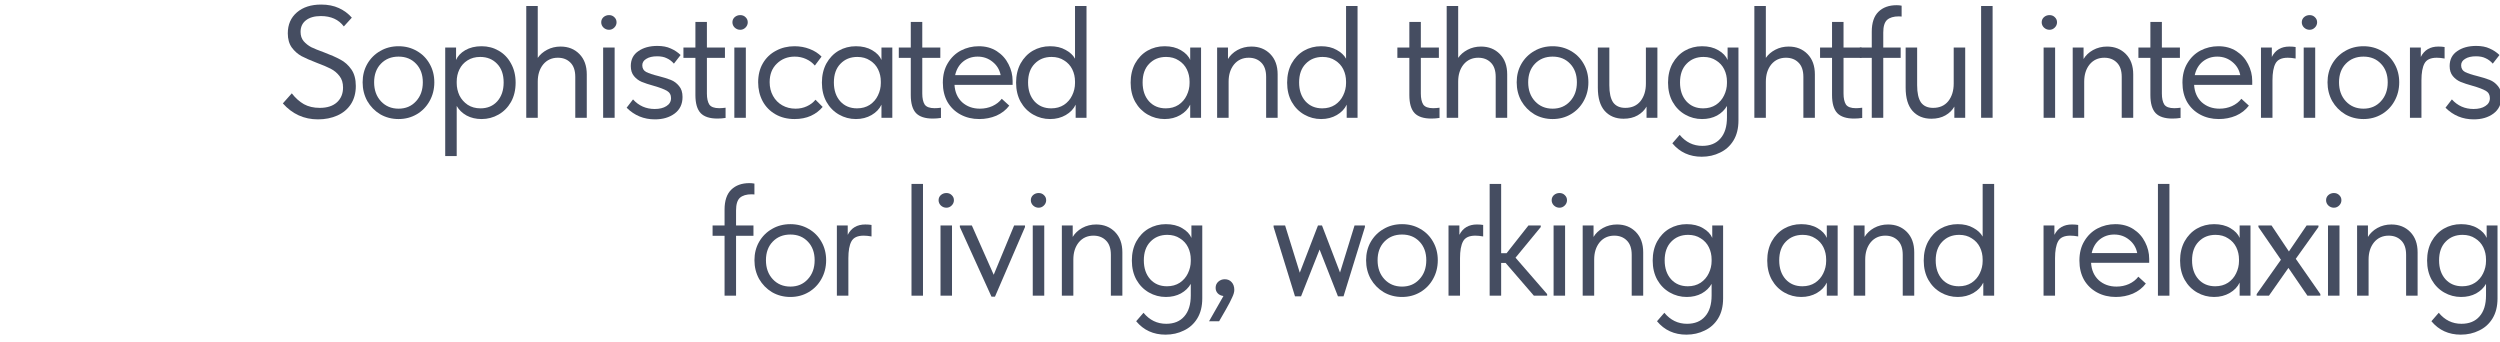 <?xml version="1.0" encoding="UTF-8"?> <svg xmlns="http://www.w3.org/2000/svg" width="548" height="75" viewBox="0 0 548 75" fill="none"> <g clip-path="url(#clip0_4168_302)"> <path d="M62 22.665L63.96 20.46C64.753 21.487 65.64 22.28 66.62 22.84C67.6 23.377 68.755 23.645 70.085 23.645C71.718 23.645 72.978 23.237 73.865 22.42C74.752 21.603 75.195 20.53 75.195 19.2C75.195 18.173 74.938 17.333 74.425 16.68C73.912 16.003 73.27 15.467 72.5 15.07C71.73 14.673 70.715 14.242 69.455 13.775C68.055 13.238 66.935 12.748 66.095 12.305C65.255 11.838 64.543 11.208 63.96 10.415C63.377 9.598 63.085 8.56 63.085 7.3C63.085 5.387 63.75 3.858 65.08 2.715C66.41 1.572 68.183 1 70.4 1C71.87 1 73.165 1.257 74.285 1.77C75.405 2.283 76.35 2.983 77.12 3.87L75.37 5.795C74.227 4.278 72.547 3.52 70.33 3.52C68.93 3.52 67.833 3.835 67.04 4.465C66.27 5.072 65.885 5.912 65.885 6.985C65.885 7.802 66.107 8.478 66.55 9.015C67.017 9.552 67.577 9.995 68.23 10.345C68.907 10.672 69.828 11.045 70.995 11.465C72.488 12.025 73.702 12.562 74.635 13.075C75.568 13.565 76.362 14.277 77.015 15.21C77.668 16.143 77.995 17.357 77.995 18.85C77.995 20.39 77.633 21.72 76.91 22.84C76.187 23.937 75.195 24.765 73.935 25.325C72.675 25.885 71.263 26.165 69.7 26.165C66.643 26.165 64.077 24.998 62 22.665Z" fill="#454D61"></path> <path d="M79.488 18.045C79.488 16.552 79.827 15.21 80.503 14.02C81.203 12.807 82.148 11.862 83.338 11.185C84.528 10.485 85.87 10.135 87.363 10.135C88.857 10.135 90.198 10.485 91.388 11.185C92.578 11.862 93.512 12.807 94.188 14.02C94.865 15.21 95.203 16.552 95.203 18.045C95.203 19.562 94.853 20.938 94.153 22.175C93.477 23.388 92.543 24.345 91.353 25.045C90.163 25.745 88.833 26.095 87.363 26.095C85.893 26.095 84.552 25.745 83.338 25.045C82.148 24.322 81.203 23.353 80.503 22.14C79.827 20.903 79.488 19.538 79.488 18.045ZM92.683 18.045C92.683 16.365 92.193 15.012 91.213 13.985C90.233 12.935 88.95 12.41 87.363 12.41C85.777 12.41 84.482 12.935 83.478 13.985C82.498 15.012 82.008 16.365 82.008 18.045C82.008 19.748 82.51 21.137 83.513 22.21C84.517 23.283 85.8 23.82 87.363 23.82C88.927 23.82 90.198 23.283 91.178 22.21C92.182 21.137 92.683 19.748 92.683 18.045Z" fill="#454D61"></path> <path d="M113.025 18.115C113.025 19.725 112.687 21.137 112.01 22.35C111.334 23.54 110.424 24.462 109.28 25.115C108.137 25.768 106.9 26.095 105.57 26.095C104.334 26.095 103.237 25.838 102.28 25.325C101.324 24.788 100.6 24.088 100.11 23.225V34.215H97.59V10.415H99.97V13.145C100.32 12.305 100.985 11.593 101.965 11.01C102.969 10.427 104.17 10.135 105.57 10.135C106.947 10.135 108.195 10.462 109.315 11.115C110.459 11.768 111.357 12.702 112.01 13.915C112.687 15.128 113.025 16.528 113.025 18.115ZM110.4 18.08C110.4 16.33 109.922 14.965 108.965 13.985C108.009 12.982 106.772 12.48 105.255 12.48C104.182 12.48 103.249 12.737 102.455 13.25C101.685 13.74 101.102 14.393 100.705 15.21C100.309 16.027 100.11 16.913 100.11 17.87V18.22C100.11 19.153 100.309 20.052 100.705 20.915C101.125 21.755 101.732 22.443 102.525 22.98C103.319 23.493 104.252 23.75 105.325 23.75C106.842 23.75 108.067 23.237 109 22.21C109.934 21.16 110.4 19.783 110.4 18.08Z" fill="#454D61"></path> <path d="M128.621 16.295V25.815H126.101V16.855C126.101 15.455 125.739 14.405 125.016 13.705C124.316 13.005 123.406 12.655 122.286 12.655C120.956 12.655 119.883 13.145 119.066 14.125C118.273 15.105 117.876 16.365 117.876 17.905V25.815H115.356V1.315H117.876V12.69C118.366 11.967 119.054 11.372 119.941 10.905C120.828 10.438 121.808 10.205 122.881 10.205C124.561 10.205 125.938 10.753 127.011 11.85C128.084 12.947 128.621 14.428 128.621 16.295Z" fill="#454D61"></path> <path d="M134.728 25.815H132.208V10.415H134.728V25.815ZM131.788 4.885C131.788 4.442 131.951 4.068 132.278 3.765C132.628 3.462 133.036 3.31 133.503 3.31C133.97 3.31 134.355 3.462 134.658 3.765C134.985 4.068 135.148 4.442 135.148 4.885C135.148 5.328 134.985 5.713 134.658 6.04C134.331 6.367 133.946 6.53 133.503 6.53C133.036 6.53 132.628 6.367 132.278 6.04C131.951 5.713 131.788 5.328 131.788 4.885Z" fill="#454D61"></path> <path d="M137.36 23.61L138.76 21.79C140.02 23.19 141.606 23.89 143.52 23.89C144.57 23.89 145.421 23.68 146.075 23.26C146.751 22.84 147.09 22.257 147.09 21.51C147.09 20.787 146.786 20.25 146.18 19.9C145.573 19.55 144.616 19.188 143.31 18.815C142.213 18.512 141.326 18.22 140.65 17.94C139.996 17.66 139.436 17.24 138.97 16.68C138.503 16.12 138.27 15.385 138.27 14.475C138.27 13.052 138.818 11.967 139.915 11.22C141.011 10.45 142.4 10.065 144.08 10.065C145.246 10.065 146.226 10.252 147.02 10.625C147.836 10.975 148.56 11.453 149.19 12.06L147.72 13.95C147.253 13.413 146.728 13.017 146.145 12.76C145.585 12.48 144.885 12.34 144.045 12.34C143.041 12.34 142.248 12.527 141.665 12.9C141.081 13.25 140.79 13.717 140.79 14.3C140.79 14.977 141.07 15.467 141.63 15.77C142.213 16.073 143.123 16.377 144.36 16.68C145.456 16.96 146.355 17.24 147.055 17.52C147.755 17.8 148.35 18.243 148.84 18.85C149.353 19.433 149.61 20.238 149.61 21.265C149.61 22.828 149.026 24.042 147.86 24.905C146.716 25.745 145.281 26.165 143.555 26.165C141.128 26.165 139.063 25.313 137.36 23.61Z" fill="#454D61"></path> <path d="M159.048 23.61V25.85C158.465 25.943 157.87 25.99 157.263 25.99C155.583 25.99 154.358 25.593 153.588 24.8C152.818 23.983 152.433 22.665 152.433 20.845V12.69H149.808V10.415H152.433V4.815H154.953V10.415H158.908V12.69H154.953V20.495C154.953 21.545 155.128 22.35 155.478 22.91C155.851 23.447 156.575 23.715 157.648 23.715C158.091 23.715 158.558 23.68 159.048 23.61Z" fill="#454D61"></path> <path d="M163.487 25.815H160.967V10.415H163.487V25.815ZM160.547 4.885C160.547 4.442 160.71 4.068 161.037 3.765C161.387 3.462 161.795 3.31 162.262 3.31C162.729 3.31 163.114 3.462 163.417 3.765C163.744 4.068 163.907 4.442 163.907 4.885C163.907 5.328 163.744 5.713 163.417 6.04C163.09 6.367 162.705 6.53 162.262 6.53C161.795 6.53 161.387 6.367 161.037 6.04C160.71 5.713 160.547 5.328 160.547 4.885Z" fill="#454D61"></path> <path d="M166.188 18.045C166.188 16.435 166.538 15.035 167.238 13.845C167.938 12.655 168.895 11.745 170.108 11.115C171.322 10.462 172.675 10.135 174.168 10.135C175.335 10.135 176.432 10.333 177.458 10.73C178.508 11.127 179.383 11.687 180.083 12.41L178.613 14.37C178.1 13.763 177.458 13.285 176.688 12.935C175.918 12.585 175.09 12.41 174.203 12.41C172.64 12.41 171.333 12.923 170.283 13.95C169.233 14.953 168.708 16.307 168.708 18.01C168.708 19.13 168.953 20.133 169.443 21.02C169.933 21.907 170.61 22.595 171.473 23.085C172.337 23.575 173.305 23.82 174.378 23.82C175.288 23.82 176.117 23.645 176.863 23.295C177.633 22.945 178.263 22.467 178.753 21.86L180.328 23.435C179.652 24.252 178.788 24.905 177.738 25.395C176.688 25.862 175.498 26.095 174.168 26.095C172.582 26.095 171.182 25.745 169.968 25.045C168.755 24.345 167.822 23.388 167.168 22.175C166.515 20.938 166.188 19.562 166.188 18.045Z" fill="#454D61"></path> <path d="M193.216 10.415H195.596V25.815H193.216V22.945C192.773 23.878 192.049 24.637 191.046 25.22C190.043 25.803 188.899 26.095 187.616 26.095C186.286 26.095 185.049 25.768 183.906 25.115C182.763 24.462 181.853 23.54 181.176 22.35C180.499 21.137 180.161 19.725 180.161 18.115C180.161 16.528 180.488 15.128 181.141 13.915C181.818 12.702 182.716 11.768 183.836 11.115C184.979 10.462 186.239 10.135 187.616 10.135C189.016 10.135 190.206 10.427 191.186 11.01C192.189 11.593 192.866 12.305 193.216 13.145V10.415ZM193.076 18.22V17.87C193.076 16.913 192.878 16.027 192.481 15.21C192.084 14.393 191.489 13.74 190.696 13.25C189.926 12.737 189.004 12.48 187.931 12.48C186.414 12.48 185.178 12.982 184.221 13.985C183.264 14.965 182.786 16.33 182.786 18.08C182.786 19.783 183.253 21.16 184.186 22.21C185.119 23.237 186.344 23.75 187.861 23.75C188.934 23.75 189.868 23.493 190.661 22.98C191.454 22.443 192.049 21.755 192.446 20.915C192.866 20.052 193.076 19.153 193.076 18.22Z" fill="#454D61"></path> <path d="M206.257 23.61V25.85C205.674 25.943 205.079 25.99 204.472 25.99C202.792 25.99 201.567 25.593 200.797 24.8C200.027 23.983 199.642 22.665 199.642 20.845V12.69H197.017V10.415H199.642V4.815H202.162V10.415H206.117V12.69H202.162V20.495C202.162 21.545 202.337 22.35 202.687 22.91C203.06 23.447 203.784 23.715 204.857 23.715C205.3 23.715 205.767 23.68 206.257 23.61Z" fill="#454D61"></path> <path d="M221.966 18.605H209.226C209.319 20.192 209.879 21.463 210.906 22.42C211.956 23.353 213.251 23.82 214.791 23.82C215.771 23.82 216.681 23.633 217.521 23.26C218.384 22.863 219.073 22.327 219.586 21.65L221.231 23.155C220.508 24.112 219.563 24.847 218.396 25.36C217.229 25.85 215.981 26.095 214.651 26.095C213.134 26.095 211.769 25.768 210.556 25.115C209.343 24.462 208.386 23.54 207.686 22.35C207.009 21.137 206.671 19.725 206.671 18.115C206.671 16.458 207.033 15.035 207.756 13.845C208.479 12.632 209.436 11.71 210.626 11.08C211.839 10.45 213.146 10.135 214.546 10.135C216.063 10.135 217.381 10.497 218.501 11.22C219.621 11.943 220.473 12.888 221.056 14.055C221.663 15.222 221.966 16.447 221.966 17.73V18.605ZM209.366 16.47H219.341C219.108 15.28 218.524 14.312 217.591 13.565C216.658 12.795 215.561 12.41 214.301 12.41C213.088 12.41 212.026 12.772 211.116 13.495C210.229 14.218 209.646 15.21 209.366 16.47Z" fill="#454D61"></path> <path d="M235.643 1.315H238.163V25.815H235.783V22.945C235.34 23.878 234.617 24.637 233.613 25.22C232.61 25.803 231.467 26.095 230.183 26.095C228.853 26.095 227.617 25.768 226.473 25.115C225.33 24.462 224.42 23.54 223.743 22.35C223.067 21.137 222.728 19.725 222.728 18.115C222.728 16.528 223.055 15.128 223.708 13.915C224.385 12.702 225.283 11.768 226.403 11.115C227.547 10.462 228.807 10.135 230.183 10.135C231.513 10.135 232.645 10.403 233.578 10.94C234.535 11.453 235.223 12.095 235.643 12.865V1.315ZM235.643 18.22V17.87C235.643 16.913 235.445 16.027 235.048 15.21C234.652 14.393 234.057 13.74 233.263 13.25C232.493 12.737 231.572 12.48 230.498 12.48C228.982 12.48 227.745 12.982 226.788 13.985C225.832 14.965 225.353 16.33 225.353 18.08C225.353 19.783 225.82 21.16 226.753 22.21C227.687 23.237 228.912 23.75 230.428 23.75C231.502 23.75 232.435 23.493 233.228 22.98C234.022 22.443 234.617 21.755 235.013 20.915C235.433 20.052 235.643 19.153 235.643 18.22Z" fill="#454D61"></path> <path d="M260.892 10.415H263.272V25.815H260.892V22.945C260.449 23.878 259.725 24.637 258.722 25.22C257.719 25.803 256.575 26.095 255.292 26.095C253.962 26.095 252.725 25.768 251.582 25.115C250.439 24.462 249.529 23.54 248.852 22.35C248.175 21.137 247.837 19.725 247.837 18.115C247.837 16.528 248.164 15.128 248.817 13.915C249.494 12.702 250.392 11.768 251.512 11.115C252.655 10.462 253.915 10.135 255.292 10.135C256.692 10.135 257.882 10.427 258.862 11.01C259.865 11.593 260.542 12.305 260.892 13.145V10.415ZM260.752 18.22V17.87C260.752 16.913 260.554 16.027 260.157 15.21C259.76 14.393 259.165 13.74 258.372 13.25C257.602 12.737 256.68 12.48 255.607 12.48C254.09 12.48 252.854 12.982 251.897 13.985C250.94 14.965 250.462 16.33 250.462 18.08C250.462 19.783 250.929 21.16 251.862 22.21C252.795 23.237 254.02 23.75 255.537 23.75C256.61 23.75 257.544 23.493 258.337 22.98C259.13 22.443 259.725 21.755 260.122 20.915C260.542 20.052 260.752 19.153 260.752 18.22Z" fill="#454D61"></path> <path d="M280.058 16.295V25.815H277.538V16.855C277.538 15.455 277.176 14.405 276.453 13.705C275.753 13.005 274.843 12.655 273.723 12.655C272.393 12.655 271.319 13.145 270.503 14.125C269.709 15.105 269.313 16.365 269.313 17.905V25.815H266.793V10.415H269.173V12.935C269.639 12.142 270.328 11.488 271.238 10.975C272.171 10.462 273.198 10.205 274.318 10.205C275.998 10.205 277.374 10.753 278.448 11.85C279.521 12.947 280.058 14.428 280.058 16.295Z" fill="#454D61"></path> <path d="M295.055 1.315H297.575V25.815H295.195V22.945C294.751 23.878 294.028 24.637 293.025 25.22C292.021 25.803 290.878 26.095 289.595 26.095C288.265 26.095 287.028 25.768 285.885 25.115C284.741 24.462 283.831 23.54 283.155 22.35C282.478 21.137 282.14 19.725 282.14 18.115C282.14 16.528 282.466 15.128 283.12 13.915C283.796 12.702 284.695 11.768 285.815 11.115C286.958 10.462 288.218 10.135 289.595 10.135C290.925 10.135 292.056 10.403 292.99 10.94C293.946 11.453 294.635 12.095 295.055 12.865V1.315ZM295.055 18.22V17.87C295.055 16.913 294.856 16.027 294.46 15.21C294.063 14.393 293.468 13.74 292.675 13.25C291.905 12.737 290.983 12.48 289.91 12.48C288.393 12.48 287.156 12.982 286.2 13.985C285.243 14.965 284.765 16.33 284.765 18.08C284.765 19.783 285.231 21.16 286.165 22.21C287.098 23.237 288.323 23.75 289.84 23.75C290.913 23.75 291.846 23.493 292.64 22.98C293.433 22.443 294.028 21.755 294.425 20.915C294.845 20.052 295.055 19.153 295.055 18.22Z" fill="#454D61"></path> <path d="M315.543 23.61V25.85C314.96 25.943 314.365 25.99 313.758 25.99C312.078 25.99 310.853 25.593 310.083 24.8C309.313 23.983 308.928 22.665 308.928 20.845V12.69H306.303V10.415H308.928V4.815H311.448V10.415H315.403V12.69H311.448V20.495C311.448 21.545 311.623 22.35 311.973 22.91C312.346 23.447 313.07 23.715 314.143 23.715C314.586 23.715 315.053 23.68 315.543 23.61Z" fill="#454D61"></path> <path d="M330.377 16.295V25.815H327.857V16.855C327.857 15.455 327.495 14.405 326.772 13.705C326.072 13.005 325.162 12.655 324.042 12.655C322.712 12.655 321.639 13.145 320.822 14.125C320.029 15.105 319.632 16.365 319.632 17.905V25.815H317.112V1.315H319.632V12.69C320.122 11.967 320.81 11.372 321.697 10.905C322.584 10.438 323.564 10.205 324.637 10.205C326.317 10.205 327.694 10.753 328.767 11.85C329.84 12.947 330.377 14.428 330.377 16.295Z" fill="#454D61"></path> <path d="M332.459 18.045C332.459 16.552 332.797 15.21 333.474 14.02C334.174 12.807 335.119 11.862 336.309 11.185C337.499 10.485 338.841 10.135 340.334 10.135C341.827 10.135 343.169 10.485 344.359 11.185C345.549 11.862 346.482 12.807 347.159 14.02C347.836 15.21 348.174 16.552 348.174 18.045C348.174 19.562 347.824 20.938 347.124 22.175C346.447 23.388 345.514 24.345 344.324 25.045C343.134 25.745 341.804 26.095 340.334 26.095C338.864 26.095 337.522 25.745 336.309 25.045C335.119 24.322 334.174 23.353 333.474 22.14C332.797 20.903 332.459 19.538 332.459 18.045ZM345.654 18.045C345.654 16.365 345.164 15.012 344.184 13.985C343.204 12.935 341.921 12.41 340.334 12.41C338.747 12.41 337.452 12.935 336.449 13.985C335.469 15.012 334.979 16.365 334.979 18.045C334.979 19.748 335.481 21.137 336.484 22.21C337.487 23.283 338.771 23.82 340.334 23.82C341.897 23.82 343.169 23.283 344.149 22.21C345.152 21.137 345.654 19.748 345.654 18.045Z" fill="#454D61"></path> <path d="M360.781 10.415H363.301V25.815H360.921V23.365C360.478 24.158 359.824 24.8 358.961 25.29C358.098 25.78 357.071 26.025 355.881 26.025C354.154 26.025 352.778 25.453 351.751 24.31C350.748 23.167 350.246 21.475 350.246 19.235V10.415H352.766V18.675C352.766 20.378 353.046 21.638 353.606 22.455C354.189 23.248 355.076 23.645 356.266 23.645C357.689 23.645 358.798 23.155 359.591 22.175C360.384 21.172 360.781 19.888 360.781 18.325V10.415Z" fill="#454D61"></path> <path d="M378.689 10.415H381.069V26.41C381.069 28.137 380.707 29.595 379.984 30.785C379.26 31.975 378.28 32.862 377.044 33.445C375.83 34.052 374.489 34.355 373.019 34.355C370.359 34.355 368.212 33.375 366.579 31.415L368.189 29.56C369.519 31.17 371.175 31.975 373.159 31.975C374.862 31.975 376.18 31.438 377.114 30.365C378.07 29.292 378.549 27.752 378.549 25.745V23.225C378.059 24.088 377.335 24.788 376.379 25.325C375.422 25.838 374.325 26.095 373.089 26.095C371.759 26.095 370.522 25.768 369.379 25.115C368.235 24.462 367.325 23.54 366.649 22.35C365.972 21.137 365.634 19.725 365.634 18.115C365.634 16.528 365.96 15.128 366.614 13.915C367.29 12.702 368.189 11.768 369.309 11.115C370.452 10.462 371.712 10.135 373.089 10.135C374.489 10.135 375.679 10.427 376.659 11.01C377.662 11.593 378.339 12.305 378.689 13.145V10.415ZM378.549 18.22V17.87C378.549 16.913 378.35 16.027 377.954 15.21C377.557 14.393 376.962 13.74 376.169 13.25C375.399 12.737 374.477 12.48 373.404 12.48C371.887 12.48 370.65 12.982 369.694 13.985C368.737 14.965 368.259 16.33 368.259 18.08C368.259 19.783 368.725 21.16 369.659 22.21C370.592 23.237 371.817 23.75 373.334 23.75C374.407 23.75 375.34 23.493 376.134 22.98C376.927 22.443 377.522 21.755 377.919 20.915C378.339 20.052 378.549 19.153 378.549 18.22Z" fill="#454D61"></path> <path d="M397.82 16.295V25.815H395.3V16.855C395.3 15.455 394.939 14.405 394.215 13.705C393.515 13.005 392.605 12.655 391.485 12.655C390.155 12.655 389.082 13.145 388.265 14.125C387.472 15.105 387.075 16.365 387.075 17.905V25.815H384.555V1.315H387.075V12.69C387.565 11.967 388.254 11.372 389.14 10.905C390.027 10.438 391.007 10.205 392.08 10.205C393.76 10.205 395.137 10.753 396.21 11.85C397.284 12.947 397.82 14.428 397.82 16.295Z" fill="#454D61"></path> <path d="M408.197 23.61V25.85C407.614 25.943 407.019 25.99 406.412 25.99C404.732 25.99 403.507 25.593 402.737 24.8C401.967 23.983 401.582 22.665 401.582 20.845V12.69H398.957V10.415H401.582V4.815H404.102V10.415H408.057V12.69H404.102V20.495C404.102 21.545 404.277 22.35 404.627 22.91C405.001 23.447 405.724 23.715 406.797 23.715C407.241 23.715 407.707 23.68 408.197 23.61Z" fill="#454D61"></path> <path d="M412.811 7.125V10.415H416.626V12.69H412.811V25.815H410.291V12.69H407.666V10.415H410.291V6.95C410.291 4.99 410.781 3.532 411.761 2.575C412.741 1.618 414.071 1.14 415.751 1.14C416.125 1.14 416.486 1.175 416.836 1.245V3.625C416.673 3.602 416.463 3.59 416.206 3.59C415.086 3.59 414.235 3.847 413.651 4.36C413.091 4.873 412.811 5.795 412.811 7.125Z" fill="#454D61"></path> <path d="M428.252 10.415H430.772V25.815H428.392V23.365C427.948 24.158 427.295 24.8 426.432 25.29C425.568 25.78 424.542 26.025 423.352 26.025C421.625 26.025 420.248 25.453 419.222 24.31C418.218 23.167 417.717 21.475 417.717 19.235V10.415H420.237V18.675C420.237 20.378 420.517 21.638 421.077 22.455C421.66 23.248 422.547 23.645 423.737 23.645C425.16 23.645 426.268 23.155 427.062 22.175C427.855 21.172 428.252 19.888 428.252 18.325V10.415Z" fill="#454D61"></path> <path d="M436.779 25.815H434.259V1.315H436.779V25.815Z" fill="#454D61"></path> <path d="M450.48 25.815H447.96V10.415H450.48V25.815ZM447.54 4.885C447.54 4.442 447.703 4.068 448.03 3.765C448.38 3.462 448.788 3.31 449.255 3.31C449.722 3.31 450.107 3.462 450.41 3.765C450.737 4.068 450.9 4.442 450.9 4.885C450.9 5.328 450.737 5.713 450.41 6.04C450.083 6.367 449.698 6.53 449.255 6.53C448.788 6.53 448.38 6.367 448.03 6.04C447.703 5.713 447.54 5.328 447.54 4.885Z" fill="#454D61"></path> <path d="M467.602 16.295V25.815H465.082V16.855C465.082 15.455 464.72 14.405 463.997 13.705C463.297 13.005 462.387 12.655 461.267 12.655C459.937 12.655 458.863 13.145 458.047 14.125C457.253 15.105 456.857 16.365 456.857 17.905V25.815H454.337V10.415H456.717V12.935C457.183 12.142 457.872 11.488 458.782 10.975C459.715 10.462 460.742 10.205 461.862 10.205C463.542 10.205 464.918 10.753 465.992 11.85C467.065 12.947 467.602 14.428 467.602 16.295Z" fill="#454D61"></path> <path d="M477.979 23.61V25.85C477.395 25.943 476.8 25.99 476.194 25.99C474.514 25.99 473.289 25.593 472.519 24.8C471.749 23.983 471.364 22.665 471.364 20.845V12.69H468.739V10.415H471.364V4.815H473.884V10.415H477.839V12.69H473.884V20.495C473.884 21.545 474.059 22.35 474.409 22.91C474.782 23.447 475.505 23.715 476.579 23.715C477.022 23.715 477.489 23.68 477.979 23.61Z" fill="#454D61"></path> <path d="M493.688 18.605H480.948C481.041 20.192 481.601 21.463 482.628 22.42C483.678 23.353 484.973 23.82 486.513 23.82C487.493 23.82 488.403 23.633 489.243 23.26C490.106 22.863 490.794 22.327 491.308 21.65L492.953 23.155C492.229 24.112 491.284 24.847 490.118 25.36C488.951 25.85 487.703 26.095 486.373 26.095C484.856 26.095 483.491 25.768 482.278 25.115C481.064 24.462 480.108 23.54 479.408 22.35C478.731 21.137 478.393 19.725 478.393 18.115C478.393 16.458 478.754 15.035 479.478 13.845C480.201 12.632 481.158 11.71 482.348 11.08C483.561 10.45 484.868 10.135 486.268 10.135C487.784 10.135 489.103 10.497 490.223 11.22C491.343 11.943 492.194 12.888 492.778 14.055C493.384 15.222 493.688 16.447 493.688 17.73V18.605ZM481.088 16.47H491.063C490.829 15.28 490.246 14.312 489.313 13.565C488.379 12.795 487.283 12.41 486.023 12.41C484.809 12.41 483.748 12.772 482.838 13.495C481.951 14.218 481.368 15.21 481.088 16.47Z" fill="#454D61"></path> <path d="M503.2 10.31V12.83C502.57 12.713 501.999 12.655 501.485 12.655C500.132 12.655 499.233 13.075 498.79 13.915C498.347 14.732 498.125 15.968 498.125 17.625V25.815H495.605V10.415H497.985V12.48C498.755 10.963 500.038 10.205 501.835 10.205C502.372 10.205 502.827 10.24 503.2 10.31Z" fill="#454D61"></path> <path d="M507.492 25.815H504.972V10.415H507.492V25.815ZM504.552 4.885C504.552 4.442 504.715 4.068 505.042 3.765C505.392 3.462 505.8 3.31 506.267 3.31C506.733 3.31 507.118 3.462 507.422 3.765C507.748 4.068 507.912 4.442 507.912 4.885C507.912 5.328 507.748 5.713 507.422 6.04C507.095 6.367 506.71 6.53 506.267 6.53C505.8 6.53 505.392 6.367 505.042 6.04C504.715 5.713 504.552 5.328 504.552 4.885Z" fill="#454D61"></path> <path d="M510.193 18.045C510.193 16.552 510.532 15.21 511.208 14.02C511.908 12.807 512.853 11.862 514.043 11.185C515.233 10.485 516.575 10.135 518.068 10.135C519.562 10.135 520.903 10.485 522.093 11.185C523.283 11.862 524.217 12.807 524.893 14.02C525.57 15.21 525.908 16.552 525.908 18.045C525.908 19.562 525.558 20.938 524.858 22.175C524.182 23.388 523.248 24.345 522.058 25.045C520.868 25.745 519.538 26.095 518.068 26.095C516.598 26.095 515.257 25.745 514.043 25.045C512.853 24.322 511.908 23.353 511.208 22.14C510.532 20.903 510.193 19.538 510.193 18.045ZM523.388 18.045C523.388 16.365 522.898 15.012 521.918 13.985C520.938 12.935 519.655 12.41 518.068 12.41C516.482 12.41 515.187 12.935 514.183 13.985C513.203 15.012 512.713 16.365 512.713 18.045C512.713 19.748 513.215 21.137 514.218 22.21C515.222 23.283 516.505 23.82 518.068 23.82C519.632 23.82 520.903 23.283 521.883 22.21C522.887 21.137 523.388 19.748 523.388 18.045Z" fill="#454D61"></path> <path d="M535.855 10.31V12.83C535.225 12.713 534.654 12.655 534.14 12.655C532.787 12.655 531.889 13.075 531.445 13.915C531.002 14.732 530.78 15.968 530.78 17.625V25.815H528.26V10.415H530.64V12.48C531.41 10.963 532.694 10.205 534.49 10.205C535.027 10.205 535.482 10.24 535.855 10.31Z" fill="#454D61"></path> <path d="M536.052 23.61L537.452 21.79C538.712 23.19 540.299 23.89 542.212 23.89C543.262 23.89 544.114 23.68 544.767 23.26C545.444 22.84 545.782 22.257 545.782 21.51C545.782 20.787 545.479 20.25 544.872 19.9C544.265 19.55 543.309 19.188 542.002 18.815C540.905 18.512 540.019 18.22 539.342 17.94C538.689 17.66 538.129 17.24 537.662 16.68C537.195 16.12 536.962 15.385 536.962 14.475C536.962 13.052 537.51 11.967 538.607 11.22C539.704 10.45 541.092 10.065 542.772 10.065C543.939 10.065 544.919 10.252 545.712 10.625C546.529 10.975 547.252 11.453 547.882 12.06L546.412 13.95C545.945 13.413 545.42 13.017 544.837 12.76C544.277 12.48 543.577 12.34 542.737 12.34C541.734 12.34 540.94 12.527 540.357 12.9C539.774 13.25 539.482 13.717 539.482 14.3C539.482 14.977 539.762 15.467 540.322 15.77C540.905 16.073 541.815 16.377 543.052 16.68C544.149 16.96 545.047 17.24 545.747 17.52C546.447 17.8 547.042 18.243 547.532 18.85C548.045 19.433 548.302 20.238 548.302 21.265C548.302 22.828 547.719 24.042 546.552 24.905C545.409 25.745 543.974 26.165 542.247 26.165C539.82 26.165 537.755 25.313 536.052 23.61Z" fill="#454D61"></path> <path d="M161.344 46.125V49.415H165.159V51.69H161.344V64.815H158.824V51.69H156.199V49.415H158.824V45.95C158.824 43.99 159.314 42.532 160.294 41.575C161.274 40.618 162.604 40.14 164.284 40.14C164.658 40.14 165.019 40.175 165.369 40.245V42.625C165.206 42.602 164.996 42.59 164.739 42.59C163.619 42.59 162.768 42.847 162.184 43.36C161.624 43.873 161.344 44.795 161.344 46.125Z" fill="#454D61"></path> <path d="M165.375 57.045C165.375 55.552 165.713 54.21 166.39 53.02C167.09 51.807 168.035 50.862 169.225 50.185C170.415 49.485 171.757 49.135 173.25 49.135C174.743 49.135 176.085 49.485 177.275 50.185C178.465 50.862 179.398 51.807 180.075 53.02C180.752 54.21 181.09 55.552 181.09 57.045C181.09 58.562 180.74 59.938 180.04 61.175C179.363 62.388 178.43 63.345 177.24 64.045C176.05 64.745 174.72 65.095 173.25 65.095C171.78 65.095 170.438 64.745 169.225 64.045C168.035 63.322 167.09 62.353 166.39 61.14C165.713 59.903 165.375 58.538 165.375 57.045ZM178.57 57.045C178.57 55.365 178.08 54.012 177.1 52.985C176.12 51.935 174.837 51.41 173.25 51.41C171.663 51.41 170.368 51.935 169.365 52.985C168.385 54.012 167.895 55.365 167.895 57.045C167.895 58.748 168.397 60.137 169.4 61.21C170.403 62.283 171.687 62.82 173.25 62.82C174.813 62.82 176.085 62.283 177.065 61.21C178.068 60.137 178.57 58.748 178.57 57.045Z" fill="#454D61"></path> <path d="M191.037 49.31V51.83C190.407 51.713 189.835 51.655 189.322 51.655C187.969 51.655 187.07 52.075 186.627 52.915C186.184 53.732 185.962 54.968 185.962 56.625V64.815H183.442V49.415H185.822V51.48C186.592 49.963 187.875 49.205 189.672 49.205C190.209 49.205 190.664 49.24 191.037 49.31Z" fill="#454D61"></path> <path d="M202.32 64.815H199.8V40.315H202.32V64.815Z" fill="#454D61"></path> <path d="M208.679 64.815H206.159V49.415H208.679V64.815ZM205.739 43.885C205.739 43.442 205.903 43.068 206.229 42.765C206.579 42.462 206.988 42.31 207.454 42.31C207.921 42.31 208.306 42.462 208.609 42.765C208.936 43.068 209.099 43.442 209.099 43.885C209.099 44.328 208.936 44.713 208.609 45.04C208.283 45.367 207.898 45.53 207.454 45.53C206.988 45.53 206.579 45.367 206.229 45.04C205.903 44.713 205.739 44.328 205.739 43.885Z" fill="#454D61"></path> <path d="M217.821 60.23L222.301 49.415H224.681V49.765L218.101 65.025H217.331L210.401 49.765V49.415H213.026L217.821 60.23Z" fill="#454D61"></path> <path d="M228.9 64.815H226.38V49.415H228.9V64.815ZM225.96 43.885C225.96 43.442 226.123 43.068 226.45 42.765C226.8 42.462 227.208 42.31 227.675 42.31C228.142 42.31 228.527 42.462 228.83 42.765C229.157 43.068 229.32 43.442 229.32 43.885C229.32 44.328 229.157 44.713 228.83 45.04C228.503 45.367 228.118 45.53 227.675 45.53C227.208 45.53 226.8 45.367 226.45 45.04C226.123 44.713 225.96 44.328 225.96 43.885Z" fill="#454D61"></path> <path d="M246.022 55.295V64.815H243.502V55.855C243.502 54.455 243.14 53.405 242.417 52.705C241.717 52.005 240.807 51.655 239.687 51.655C238.357 51.655 237.283 52.145 236.467 53.125C235.673 54.105 235.277 55.365 235.277 56.905V64.815H232.757V49.415H235.137V51.935C235.603 51.142 236.292 50.488 237.202 49.975C238.135 49.462 239.162 49.205 240.282 49.205C241.962 49.205 243.338 49.753 244.412 50.85C245.485 51.947 246.022 53.428 246.022 55.295Z" fill="#454D61"></path> <path d="M261.158 49.415H263.538V65.41C263.538 67.137 263.177 68.595 262.453 69.785C261.73 70.975 260.75 71.862 259.513 72.445C258.3 73.052 256.958 73.355 255.488 73.355C252.828 73.355 250.682 72.375 249.048 70.415L250.658 68.56C251.988 70.17 253.645 70.975 255.628 70.975C257.332 70.975 258.65 70.438 259.583 69.365C260.54 68.292 261.018 66.752 261.018 64.745V62.225C260.528 63.088 259.805 63.788 258.848 64.325C257.892 64.838 256.795 65.095 255.558 65.095C254.228 65.095 252.992 64.768 251.848 64.115C250.705 63.462 249.795 62.54 249.118 61.35C248.442 60.137 248.103 58.725 248.103 57.115C248.103 55.528 248.43 54.128 249.083 52.915C249.76 51.702 250.658 50.768 251.778 50.115C252.922 49.462 254.182 49.135 255.558 49.135C256.958 49.135 258.148 49.427 259.128 50.01C260.132 50.593 260.808 51.305 261.158 52.145V49.415ZM261.018 57.22V56.87C261.018 55.913 260.82 55.027 260.423 54.21C260.027 53.393 259.432 52.74 258.638 52.25C257.868 51.737 256.947 51.48 255.873 51.48C254.357 51.48 253.12 51.982 252.163 52.985C251.207 53.965 250.728 55.33 250.728 57.08C250.728 58.783 251.195 60.16 252.128 61.21C253.062 62.237 254.287 62.75 255.803 62.75C256.877 62.75 257.81 62.493 258.603 61.98C259.397 61.443 259.992 60.755 260.388 59.915C260.808 59.052 261.018 58.153 261.018 57.22Z" fill="#454D61"></path> <path d="M270.56 63.555C270.56 63.998 270.408 64.535 270.105 65.165C269.825 65.818 269.358 66.717 268.705 67.86L267.235 70.415H265.03L268.18 64.885C267.643 64.815 267.223 64.617 266.92 64.29C266.617 63.963 266.465 63.567 266.465 63.1C266.465 62.54 266.663 62.085 267.06 61.735C267.457 61.385 267.923 61.21 268.46 61.21C269.09 61.21 269.592 61.42 269.965 61.84C270.362 62.26 270.56 62.832 270.56 63.555Z" fill="#454D61"></path> <path d="M293.733 59.74L296.918 49.415H299.193V49.765L294.503 64.955H293.278L289.253 54.7L285.193 64.955H283.863L279.173 49.765V49.415H281.693L284.913 59.775L288.903 49.415H289.778L293.733 59.74Z" fill="#454D61"></path> <path d="M299.448 57.045C299.448 55.552 299.787 54.21 300.463 53.02C301.163 51.807 302.108 50.862 303.298 50.185C304.488 49.485 305.83 49.135 307.323 49.135C308.817 49.135 310.158 49.485 311.348 50.185C312.538 50.862 313.472 51.807 314.148 53.02C314.825 54.21 315.163 55.552 315.163 57.045C315.163 58.562 314.813 59.938 314.113 61.175C313.437 62.388 312.503 63.345 311.313 64.045C310.123 64.745 308.793 65.095 307.323 65.095C305.853 65.095 304.512 64.745 303.298 64.045C302.108 63.322 301.163 62.353 300.463 61.14C299.787 59.903 299.448 58.538 299.448 57.045ZM312.643 57.045C312.643 55.365 312.153 54.012 311.173 52.985C310.193 51.935 308.91 51.41 307.323 51.41C305.737 51.41 304.442 51.935 303.438 52.985C302.458 54.012 301.968 55.365 301.968 57.045C301.968 58.748 302.47 60.137 303.473 61.21C304.477 62.283 305.76 62.82 307.323 62.82C308.887 62.82 310.158 62.283 311.138 61.21C312.142 60.137 312.643 58.748 312.643 57.045Z" fill="#454D61"></path> <path d="M325.11 49.31V51.83C324.48 51.713 323.909 51.655 323.395 51.655C322.042 51.655 321.144 52.075 320.7 52.915C320.257 53.732 320.035 54.968 320.035 56.625V64.815H317.515V49.415H319.895V51.48C320.665 49.963 321.949 49.205 323.745 49.205C324.282 49.205 324.737 49.24 325.11 49.31Z" fill="#454D61"></path> <path d="M337.732 49.765L332.202 56.485L339.132 64.465V64.815H336.227L330.032 57.64H329.052V64.815H326.532V40.315H329.052V55.505H330.242L335.037 49.415H337.732V49.765Z" fill="#454D61"></path> <path d="M343.067 64.815H340.547V49.415H343.067V64.815ZM340.127 43.885C340.127 43.442 340.29 43.068 340.617 42.765C340.967 42.462 341.375 42.31 341.842 42.31C342.309 42.31 342.694 42.462 342.997 42.765C343.324 43.068 343.487 43.442 343.487 43.885C343.487 44.328 343.324 44.713 342.997 45.04C342.67 45.367 342.285 45.53 341.842 45.53C341.375 45.53 340.967 45.367 340.617 45.04C340.29 44.713 340.127 44.328 340.127 43.885Z" fill="#454D61"></path> <path d="M360.189 55.295V64.815H357.669V55.855C357.669 54.455 357.307 53.405 356.584 52.705C355.884 52.005 354.974 51.655 353.854 51.655C352.524 51.655 351.45 52.145 350.634 53.125C349.84 54.105 349.444 55.365 349.444 56.905V64.815H346.924V49.415H349.304V51.935C349.77 51.142 350.459 50.488 351.369 49.975C352.302 49.462 353.329 49.205 354.449 49.205C356.129 49.205 357.505 49.753 358.579 50.85C359.652 51.947 360.189 53.428 360.189 55.295Z" fill="#454D61"></path> <path d="M375.325 49.415H377.705V65.41C377.705 67.137 377.344 68.595 376.62 69.785C375.897 70.975 374.917 71.862 373.68 72.445C372.467 73.052 371.125 73.355 369.655 73.355C366.995 73.355 364.849 72.375 363.215 70.415L364.825 68.56C366.155 70.17 367.812 70.975 369.795 70.975C371.499 70.975 372.817 70.438 373.75 69.365C374.707 68.292 375.185 66.752 375.185 64.745V62.225C374.695 63.088 373.972 63.788 373.015 64.325C372.059 64.838 370.962 65.095 369.725 65.095C368.395 65.095 367.159 64.768 366.015 64.115C364.872 63.462 363.962 62.54 363.285 61.35C362.609 60.137 362.27 58.725 362.27 57.115C362.27 55.528 362.597 54.128 363.25 52.915C363.927 51.702 364.825 50.768 365.945 50.115C367.089 49.462 368.349 49.135 369.725 49.135C371.125 49.135 372.315 49.427 373.295 50.01C374.299 50.593 374.975 51.305 375.325 52.145V49.415ZM375.185 57.22V56.87C375.185 55.913 374.987 55.027 374.59 54.21C374.194 53.393 373.599 52.74 372.805 52.25C372.035 51.737 371.114 51.48 370.04 51.48C368.524 51.48 367.287 51.982 366.33 52.985C365.374 53.965 364.895 55.33 364.895 57.08C364.895 58.783 365.362 60.16 366.295 61.21C367.229 62.237 368.454 62.75 369.97 62.75C371.044 62.75 371.977 62.493 372.77 61.98C373.564 61.443 374.159 60.755 374.555 59.915C374.975 59.052 375.185 58.153 375.185 57.22Z" fill="#454D61"></path> <path d="M400.434 49.415H402.814V64.815H400.434V61.945C399.991 62.878 399.267 63.637 398.264 64.22C397.261 64.803 396.117 65.095 394.834 65.095C393.504 65.095 392.267 64.768 391.124 64.115C389.981 63.462 389.071 62.54 388.394 61.35C387.717 60.137 387.379 58.725 387.379 57.115C387.379 55.528 387.706 54.128 388.359 52.915C389.036 51.702 389.934 50.768 391.054 50.115C392.197 49.462 393.457 49.135 394.834 49.135C396.234 49.135 397.424 49.427 398.404 50.01C399.407 50.593 400.084 51.305 400.434 52.145V49.415ZM400.294 57.22V56.87C400.294 55.913 400.096 55.027 399.699 54.21C399.302 53.393 398.707 52.74 397.914 52.25C397.144 51.737 396.222 51.48 395.149 51.48C393.632 51.48 392.396 51.982 391.439 52.985C390.482 53.965 390.004 55.33 390.004 57.08C390.004 58.783 390.471 60.16 391.404 61.21C392.337 62.237 393.562 62.75 395.079 62.75C396.152 62.75 397.086 62.493 397.879 61.98C398.672 61.443 399.267 60.755 399.664 59.915C400.084 59.052 400.294 58.153 400.294 57.22Z" fill="#454D61"></path> <path d="M419.6 55.295V64.815H417.08V55.855C417.08 54.455 416.718 53.405 415.995 52.705C415.295 52.005 414.385 51.655 413.265 51.655C411.935 51.655 410.861 52.145 410.045 53.125C409.251 54.105 408.855 55.365 408.855 56.905V64.815H406.335V49.415H408.715V51.935C409.181 51.142 409.87 50.488 410.78 49.975C411.713 49.462 412.74 49.205 413.86 49.205C415.54 49.205 416.916 49.753 417.99 50.85C419.063 51.947 419.6 53.428 419.6 55.295Z" fill="#454D61"></path> <path d="M434.597 40.315H437.117V64.815H434.737V61.945C434.293 62.878 433.57 63.637 432.567 64.22C431.563 64.803 430.42 65.095 429.137 65.095C427.807 65.095 426.57 64.768 425.427 64.115C424.283 63.462 423.373 62.54 422.697 61.35C422.02 60.137 421.682 58.725 421.682 57.115C421.682 55.528 422.008 54.128 422.662 52.915C423.338 51.702 424.237 50.768 425.357 50.115C426.5 49.462 427.76 49.135 429.137 49.135C430.467 49.135 431.598 49.403 432.532 49.94C433.488 50.453 434.177 51.095 434.597 51.865V40.315ZM434.597 57.22V56.87C434.597 55.913 434.398 55.027 434.002 54.21C433.605 53.393 433.01 52.74 432.217 52.25C431.447 51.737 430.525 51.48 429.452 51.48C427.935 51.48 426.698 51.982 425.742 52.985C424.785 53.965 424.307 55.33 424.307 57.08C424.307 58.783 424.773 60.16 425.707 61.21C426.64 62.237 427.865 62.75 429.382 62.75C430.455 62.75 431.388 62.493 432.182 61.98C432.975 61.443 433.57 60.755 433.967 59.915C434.387 59.052 434.597 58.153 434.597 57.22Z" fill="#454D61"></path> <path d="M455.54 49.31V51.83C454.91 51.713 454.338 51.655 453.825 51.655C452.472 51.655 451.573 52.075 451.13 52.915C450.687 53.732 450.465 54.968 450.465 56.625V64.815H447.945V49.415H450.325V51.48C451.095 49.963 452.378 49.205 454.175 49.205C454.712 49.205 455.167 49.24 455.54 49.31Z" fill="#454D61"></path> <path d="M471.102 57.605H458.362C458.455 59.192 459.015 60.463 460.042 61.42C461.092 62.353 462.387 62.82 463.927 62.82C464.907 62.82 465.817 62.633 466.657 62.26C467.52 61.863 468.208 61.327 468.722 60.65L470.367 62.155C469.643 63.112 468.698 63.847 467.532 64.36C466.365 64.85 465.117 65.095 463.787 65.095C462.27 65.095 460.905 64.768 459.692 64.115C458.478 63.462 457.522 62.54 456.822 61.35C456.145 60.137 455.807 58.725 455.807 57.115C455.807 55.458 456.168 54.035 456.892 52.845C457.615 51.632 458.572 50.71 459.762 50.08C460.975 49.45 462.282 49.135 463.682 49.135C465.198 49.135 466.517 49.497 467.637 50.22C468.757 50.943 469.608 51.888 470.192 53.055C470.798 54.222 471.102 55.447 471.102 56.73V57.605ZM458.502 55.47H468.477C468.243 54.28 467.66 53.312 466.727 52.565C465.793 51.795 464.697 51.41 463.437 51.41C462.223 51.41 461.162 51.772 460.252 52.495C459.365 53.218 458.782 54.21 458.502 55.47Z" fill="#454D61"></path> <path d="M475.539 64.815H473.019V40.315H475.539V64.815Z" fill="#454D61"></path> <path d="M490.928 49.415H493.308V64.815H490.928V61.945C490.485 62.878 489.761 63.637 488.758 64.22C487.755 64.803 486.611 65.095 485.328 65.095C483.998 65.095 482.761 64.768 481.618 64.115C480.475 63.462 479.565 62.54 478.888 61.35C478.211 60.137 477.873 58.725 477.873 57.115C477.873 55.528 478.2 54.128 478.853 52.915C479.53 51.702 480.428 50.768 481.548 50.115C482.691 49.462 483.951 49.135 485.328 49.135C486.728 49.135 487.918 49.427 488.898 50.01C489.901 50.593 490.578 51.305 490.928 52.145V49.415ZM490.788 57.22V56.87C490.788 55.913 490.59 55.027 490.193 54.21C489.796 53.393 489.201 52.74 488.408 52.25C487.638 51.737 486.716 51.48 485.643 51.48C484.126 51.48 482.89 51.982 481.933 52.985C480.976 53.965 480.498 55.33 480.498 57.08C480.498 58.783 480.965 60.16 481.898 61.21C482.831 62.237 484.056 62.75 485.573 62.75C486.646 62.75 487.58 62.493 488.373 61.98C489.166 61.443 489.761 60.755 490.158 59.915C490.578 59.052 490.788 58.153 490.788 57.22Z" fill="#454D61"></path> <path d="M508.204 49.765L503.234 56.73L508.624 64.465V64.815H505.789L501.624 58.725L497.354 64.815H494.659V64.465L499.979 56.94L495.044 49.765V49.415H497.914L501.729 55.12L505.614 49.415H508.204V49.765Z" fill="#454D61"></path> <path d="M512.817 64.815H510.297V49.415H512.817V64.815ZM509.877 43.885C509.877 43.442 510.04 43.068 510.367 42.765C510.717 42.462 511.125 42.31 511.592 42.31C512.059 42.31 512.444 42.462 512.747 42.765C513.074 43.068 513.237 43.442 513.237 43.885C513.237 44.328 513.074 44.713 512.747 45.04C512.42 45.367 512.035 45.53 511.592 45.53C511.125 45.53 510.717 45.367 510.367 45.04C510.04 44.713 509.877 44.328 509.877 43.885Z" fill="#454D61"></path> <path d="M529.939 55.295V64.815H527.419V55.855C527.419 54.455 527.057 53.405 526.334 52.705C525.634 52.005 524.724 51.655 523.604 51.655C522.274 51.655 521.2 52.145 520.384 53.125C519.59 54.105 519.194 55.365 519.194 56.905V64.815H516.674V49.415H519.054V51.935C519.52 51.142 520.209 50.488 521.119 49.975C522.052 49.462 523.079 49.205 524.199 49.205C525.879 49.205 527.255 49.753 528.329 50.85C529.402 51.947 529.939 53.428 529.939 55.295Z" fill="#454D61"></path> <path d="M545.075 49.415H547.455V65.41C547.455 67.137 547.094 68.595 546.37 69.785C545.647 70.975 544.667 71.862 543.43 72.445C542.217 73.052 540.875 73.355 539.405 73.355C536.745 73.355 534.599 72.375 532.965 70.415L534.575 68.56C535.905 70.17 537.562 70.975 539.545 70.975C541.249 70.975 542.567 70.438 543.5 69.365C544.457 68.292 544.935 66.752 544.935 64.745V62.225C544.445 63.088 543.722 63.788 542.765 64.325C541.809 64.838 540.712 65.095 539.475 65.095C538.145 65.095 536.909 64.768 535.765 64.115C534.622 63.462 533.712 62.54 533.035 61.35C532.359 60.137 532.02 58.725 532.02 57.115C532.02 55.528 532.347 54.128 533 52.915C533.677 51.702 534.575 50.768 535.695 50.115C536.839 49.462 538.099 49.135 539.475 49.135C540.875 49.135 542.065 49.427 543.045 50.01C544.049 50.593 544.725 51.305 545.075 52.145V49.415ZM544.935 57.22V56.87C544.935 55.913 544.737 55.027 544.34 54.21C543.944 53.393 543.349 52.74 542.555 52.25C541.785 51.737 540.864 51.48 539.79 51.48C538.274 51.48 537.037 51.982 536.08 52.985C535.124 53.965 534.645 55.33 534.645 57.08C534.645 58.783 535.112 60.16 536.045 61.21C536.979 62.237 538.204 62.75 539.72 62.75C540.794 62.75 541.727 62.493 542.52 61.98C543.314 61.443 543.909 60.755 544.305 59.915C544.725 59.052 544.935 58.153 544.935 57.22Z" fill="#454D61"></path> </g> <defs> <clipPath id="clip0_4168_302"> <rect width="548" height="75" fill="white"></rect> </clipPath> </defs> </svg> 